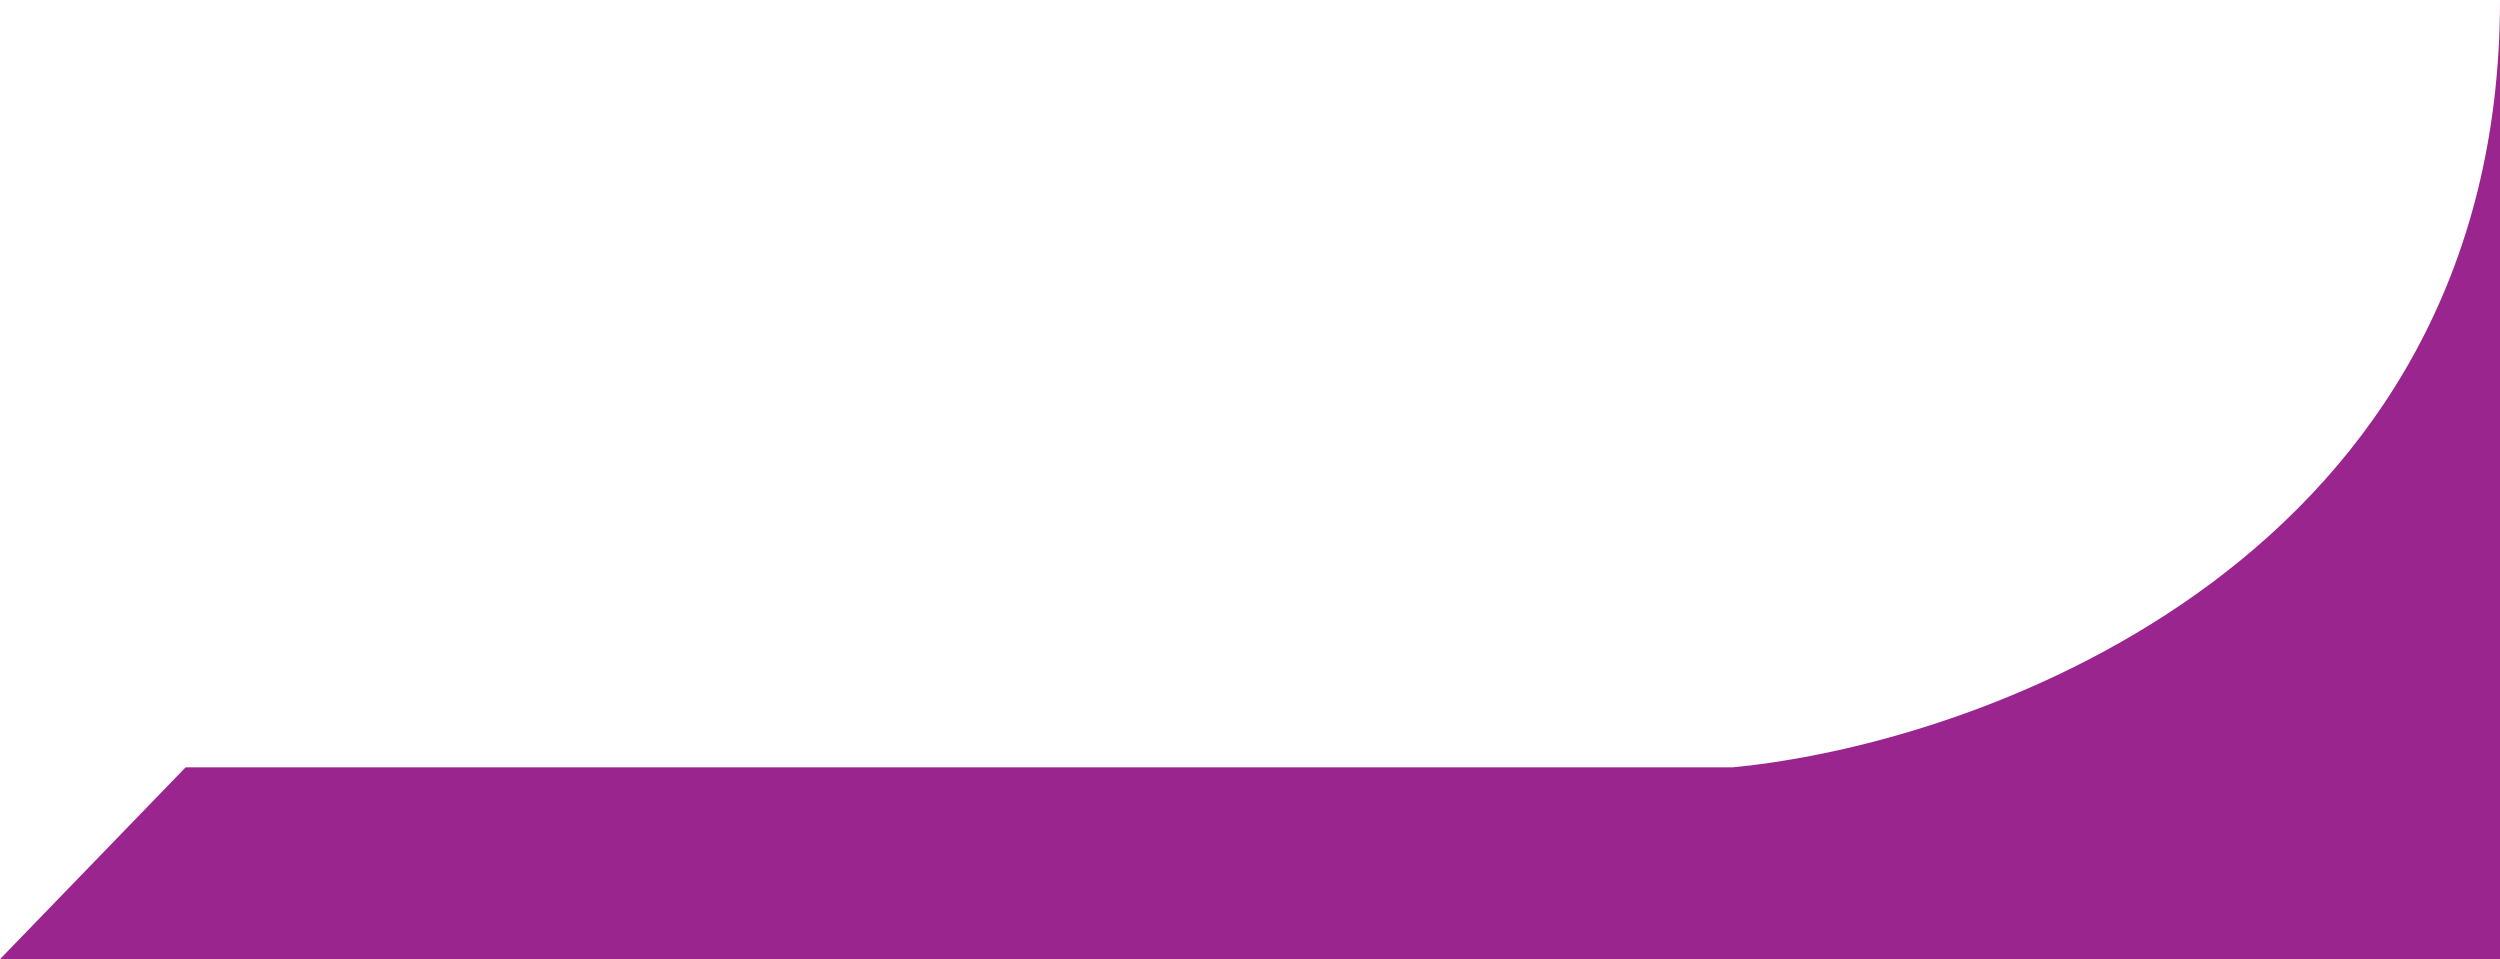 <svg width="404" height="155" viewBox="0 0 404 155" fill="none" xmlns="http://www.w3.org/2000/svg">
<path fill-rule="evenodd" clip-rule="evenodd" d="M404 0V124V155H0L30 124H280C321.333 120.02 404 89.648 404 0Z" fill="#9A258F"/>
</svg>
